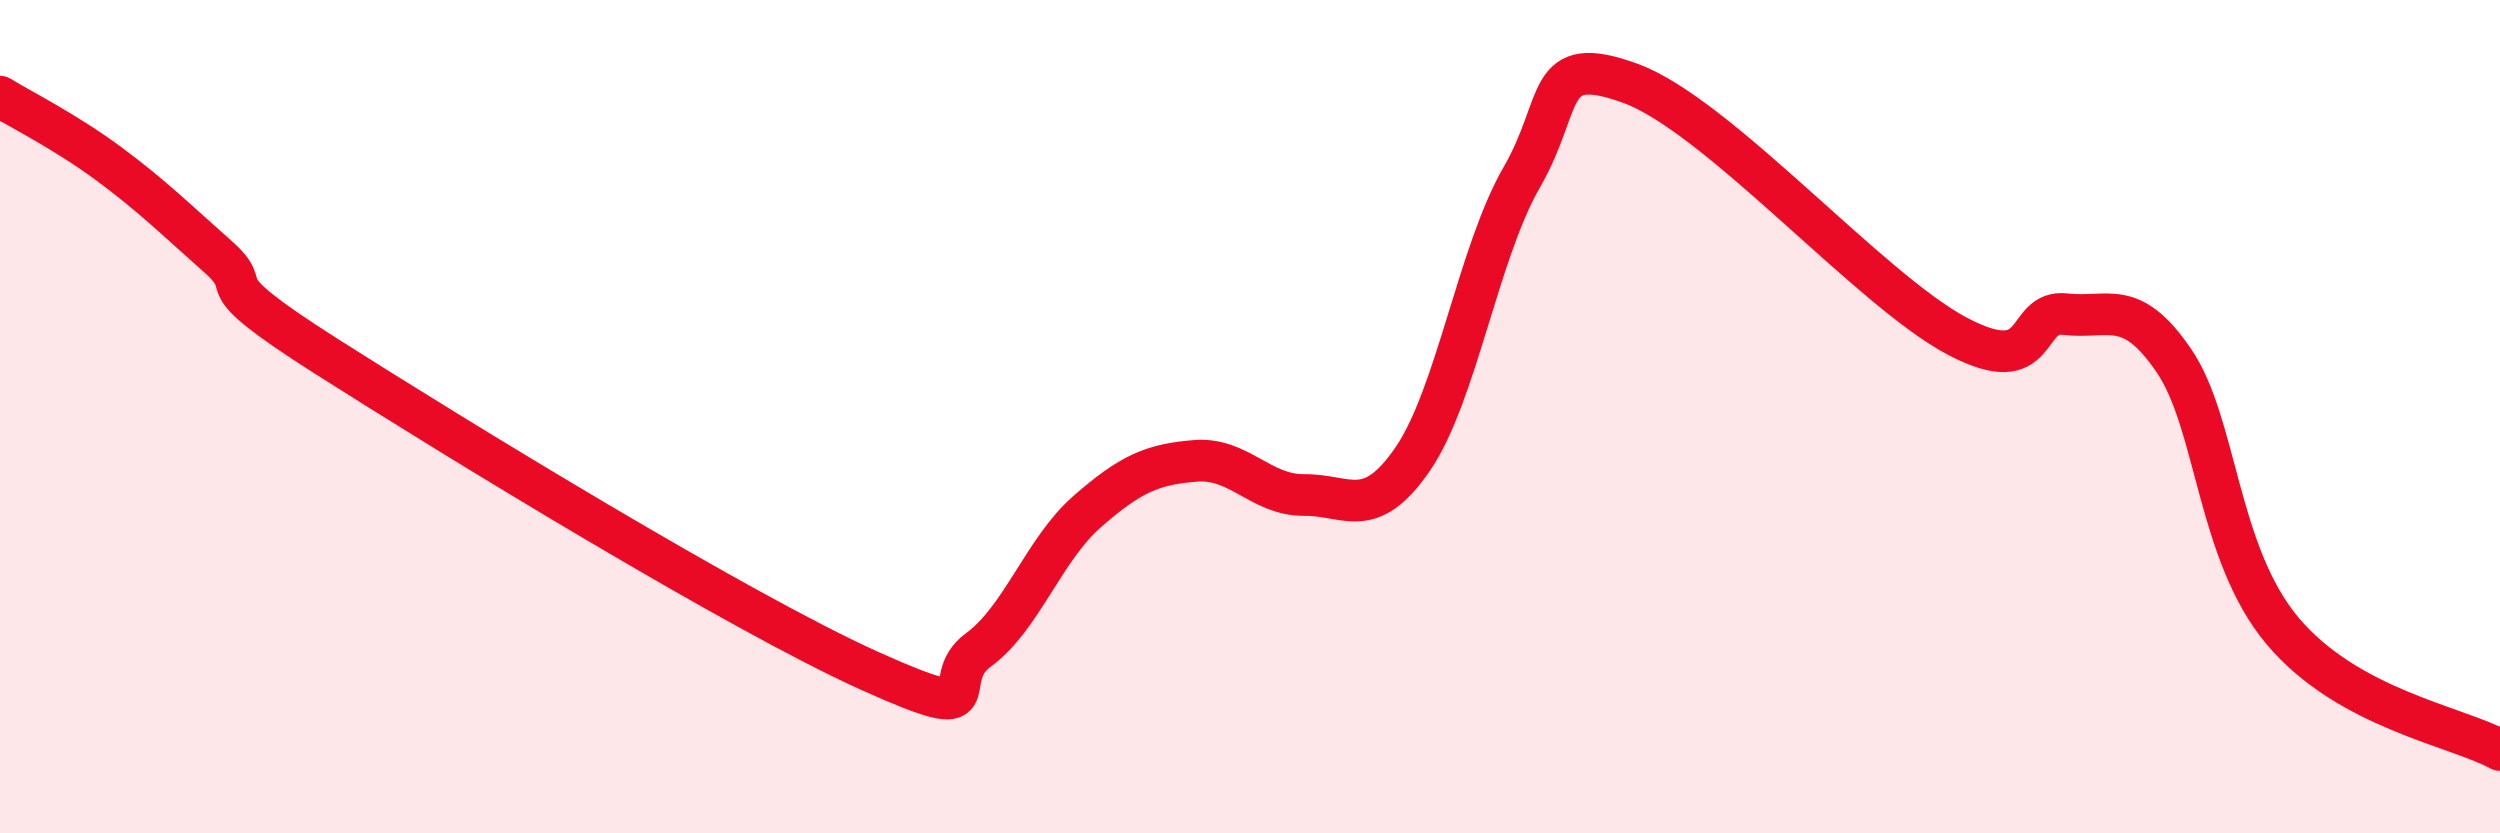 
    <svg width="60" height="20" viewBox="0 0 60 20" xmlns="http://www.w3.org/2000/svg">
      <path
        d="M 0,2.32 C 0.52,2.64 1.57,3.16 2.61,3.93 C 3.65,4.7 4.18,5.23 5.22,6.15 C 6.26,7.07 4.7,6.56 7.83,8.55 C 10.96,10.54 17.74,14.69 20.87,16.1 C 24,17.51 22.44,16.36 23.48,15.6 C 24.52,14.84 25.05,13.19 26.09,12.28 C 27.13,11.37 27.66,11.14 28.7,11.06 C 29.74,10.98 30.26,11.89 31.3,11.88 C 32.34,11.87 32.87,12.53 33.91,11.01 C 34.95,9.49 35.48,6.06 36.52,4.26 C 37.56,2.46 37.04,1.24 39.13,2 C 41.22,2.76 44.87,6.95 46.96,8.06 C 49.05,9.17 48.53,7.42 49.57,7.54 C 50.61,7.66 51.13,7.13 52.17,8.65 C 53.21,10.17 53.21,13.27 54.78,15.14 C 56.35,17.01 58.96,17.43 60,18L60 20L0 20Z"
        fill="#EB0A25"
        opacity="0.1"
        stroke-linecap="round"
        stroke-linejoin="round"
      />
      <path
        d="M 0,2.32 C 0.52,2.64 1.57,3.16 2.61,3.93 C 3.65,4.7 4.18,5.23 5.22,6.15 C 6.26,7.07 4.7,6.56 7.83,8.55 C 10.96,10.54 17.74,14.69 20.87,16.1 C 24,17.51 22.44,16.36 23.48,15.6 C 24.52,14.84 25.05,13.19 26.09,12.28 C 27.13,11.37 27.66,11.14 28.7,11.06 C 29.74,10.98 30.26,11.89 31.3,11.88 C 32.34,11.87 32.87,12.53 33.91,11.01 C 34.95,9.49 35.48,6.06 36.52,4.26 C 37.56,2.46 37.04,1.24 39.13,2 C 41.22,2.76 44.87,6.95 46.96,8.06 C 49.05,9.17 48.53,7.42 49.57,7.54 C 50.61,7.66 51.13,7.13 52.17,8.65 C 53.21,10.17 53.21,13.27 54.78,15.14 C 56.35,17.01 58.96,17.43 60,18"
        stroke="#EB0A25"
        stroke-width="1"
        fill="none"
        stroke-linecap="round"
        stroke-linejoin="round"
      />
    </svg>
  